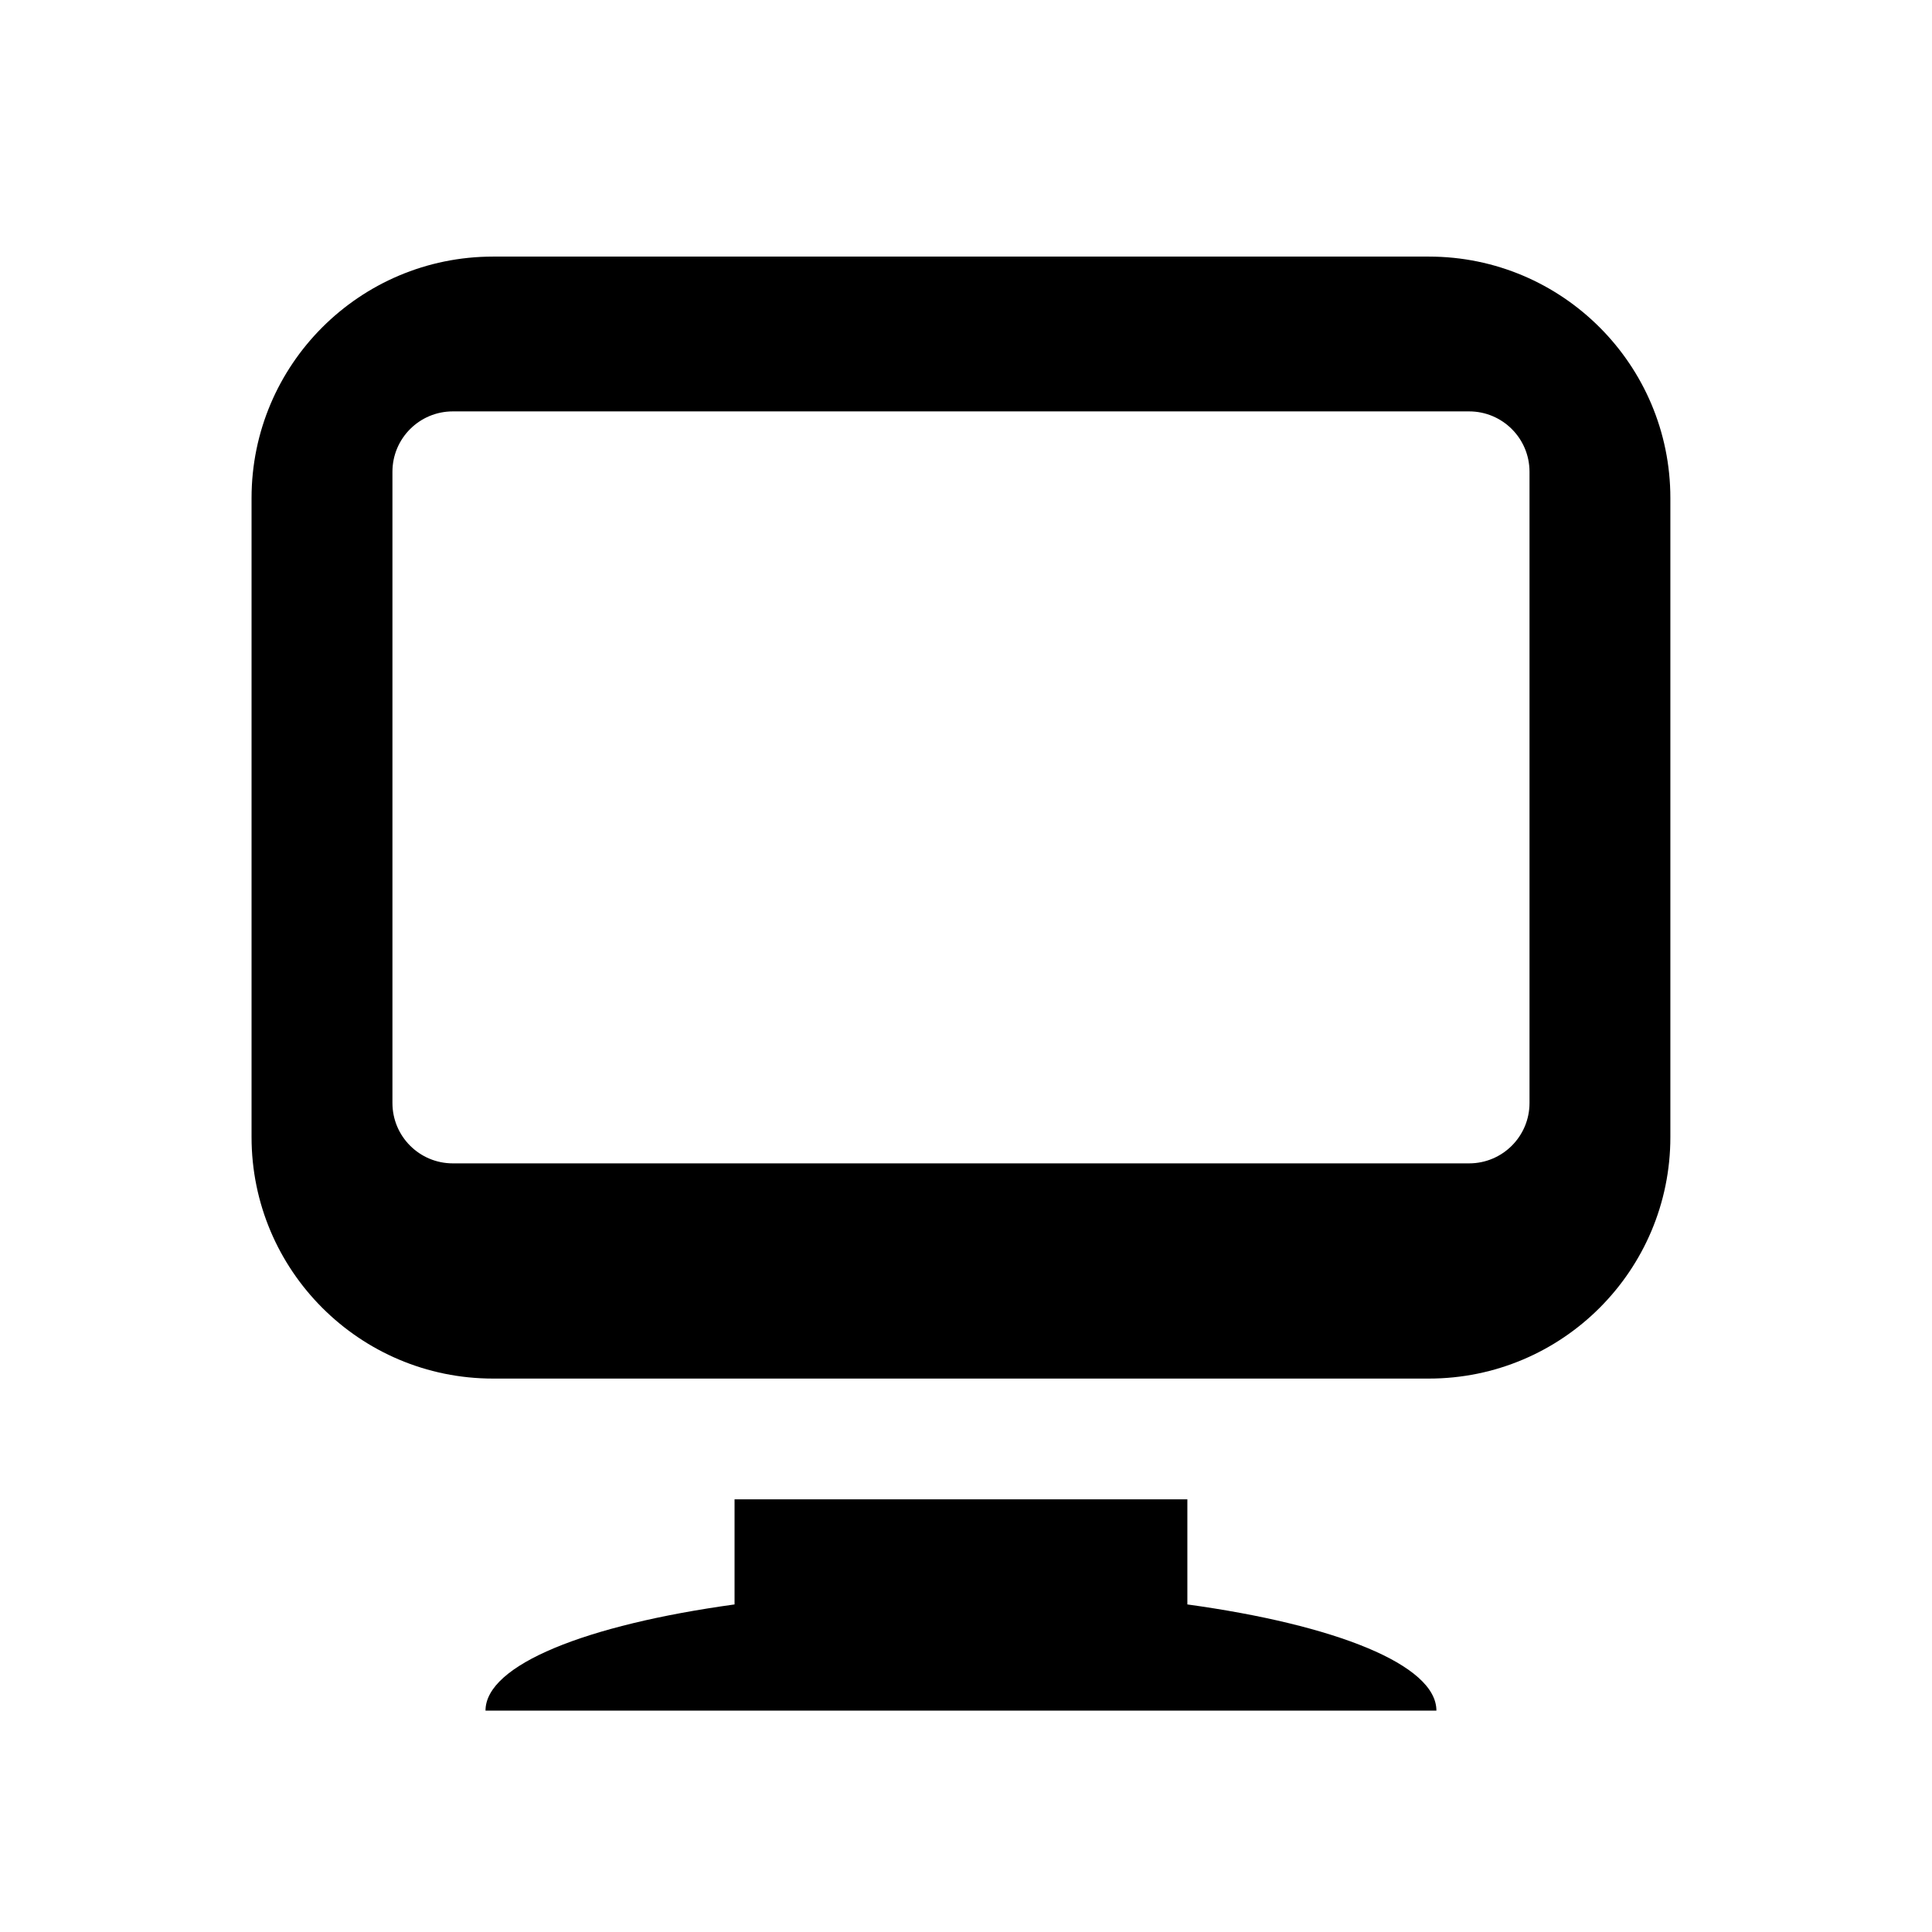 <?xml version="1.0" encoding="utf-8"?>
<!-- Generator: Adobe Illustrator 17.0.0, SVG Export Plug-In . SVG Version: 6.00 Build 0)  -->
<!DOCTYPE svg PUBLIC "-//W3C//DTD SVG 1.1//EN" "http://www.w3.org/Graphics/SVG/1.1/DTD/svg11.dtd">
<svg version="1.1" id="Capa_1" xmlns="http://www.w3.org/2000/svg" xmlns:xlink="http://www.w3.org/1999/xlink" x="0px" y="0px"
	 width="64px" height="64px" viewBox="0 0 64 64" enable-background="new 0 0 64 64" xml:space="preserve">
<path d="M47.333,8.5h-31c-4.418,0-8,3.582-8,8v21.167c0,4.418,3.582,8,8,8h31c4.419,0,8-3.582,8-8V16.5
	C55.333,12.082,51.751,8.5,47.333,8.5z M50.667,36.538c0,1.105-0.896,2-2,2H15c-1.105,0-2-0.895-2-2v-20.91c0-1.105,0.895-2,2-2
	h33.667c1.105,0,2,0.895,2,2V36.538z M47.583,56.667h-31.5c0-1.519,3.337-2.841,8.25-3.518v-3.482h15v3.482
	C44.247,53.826,47.583,55.148,47.583,56.667z"/>
</svg>

